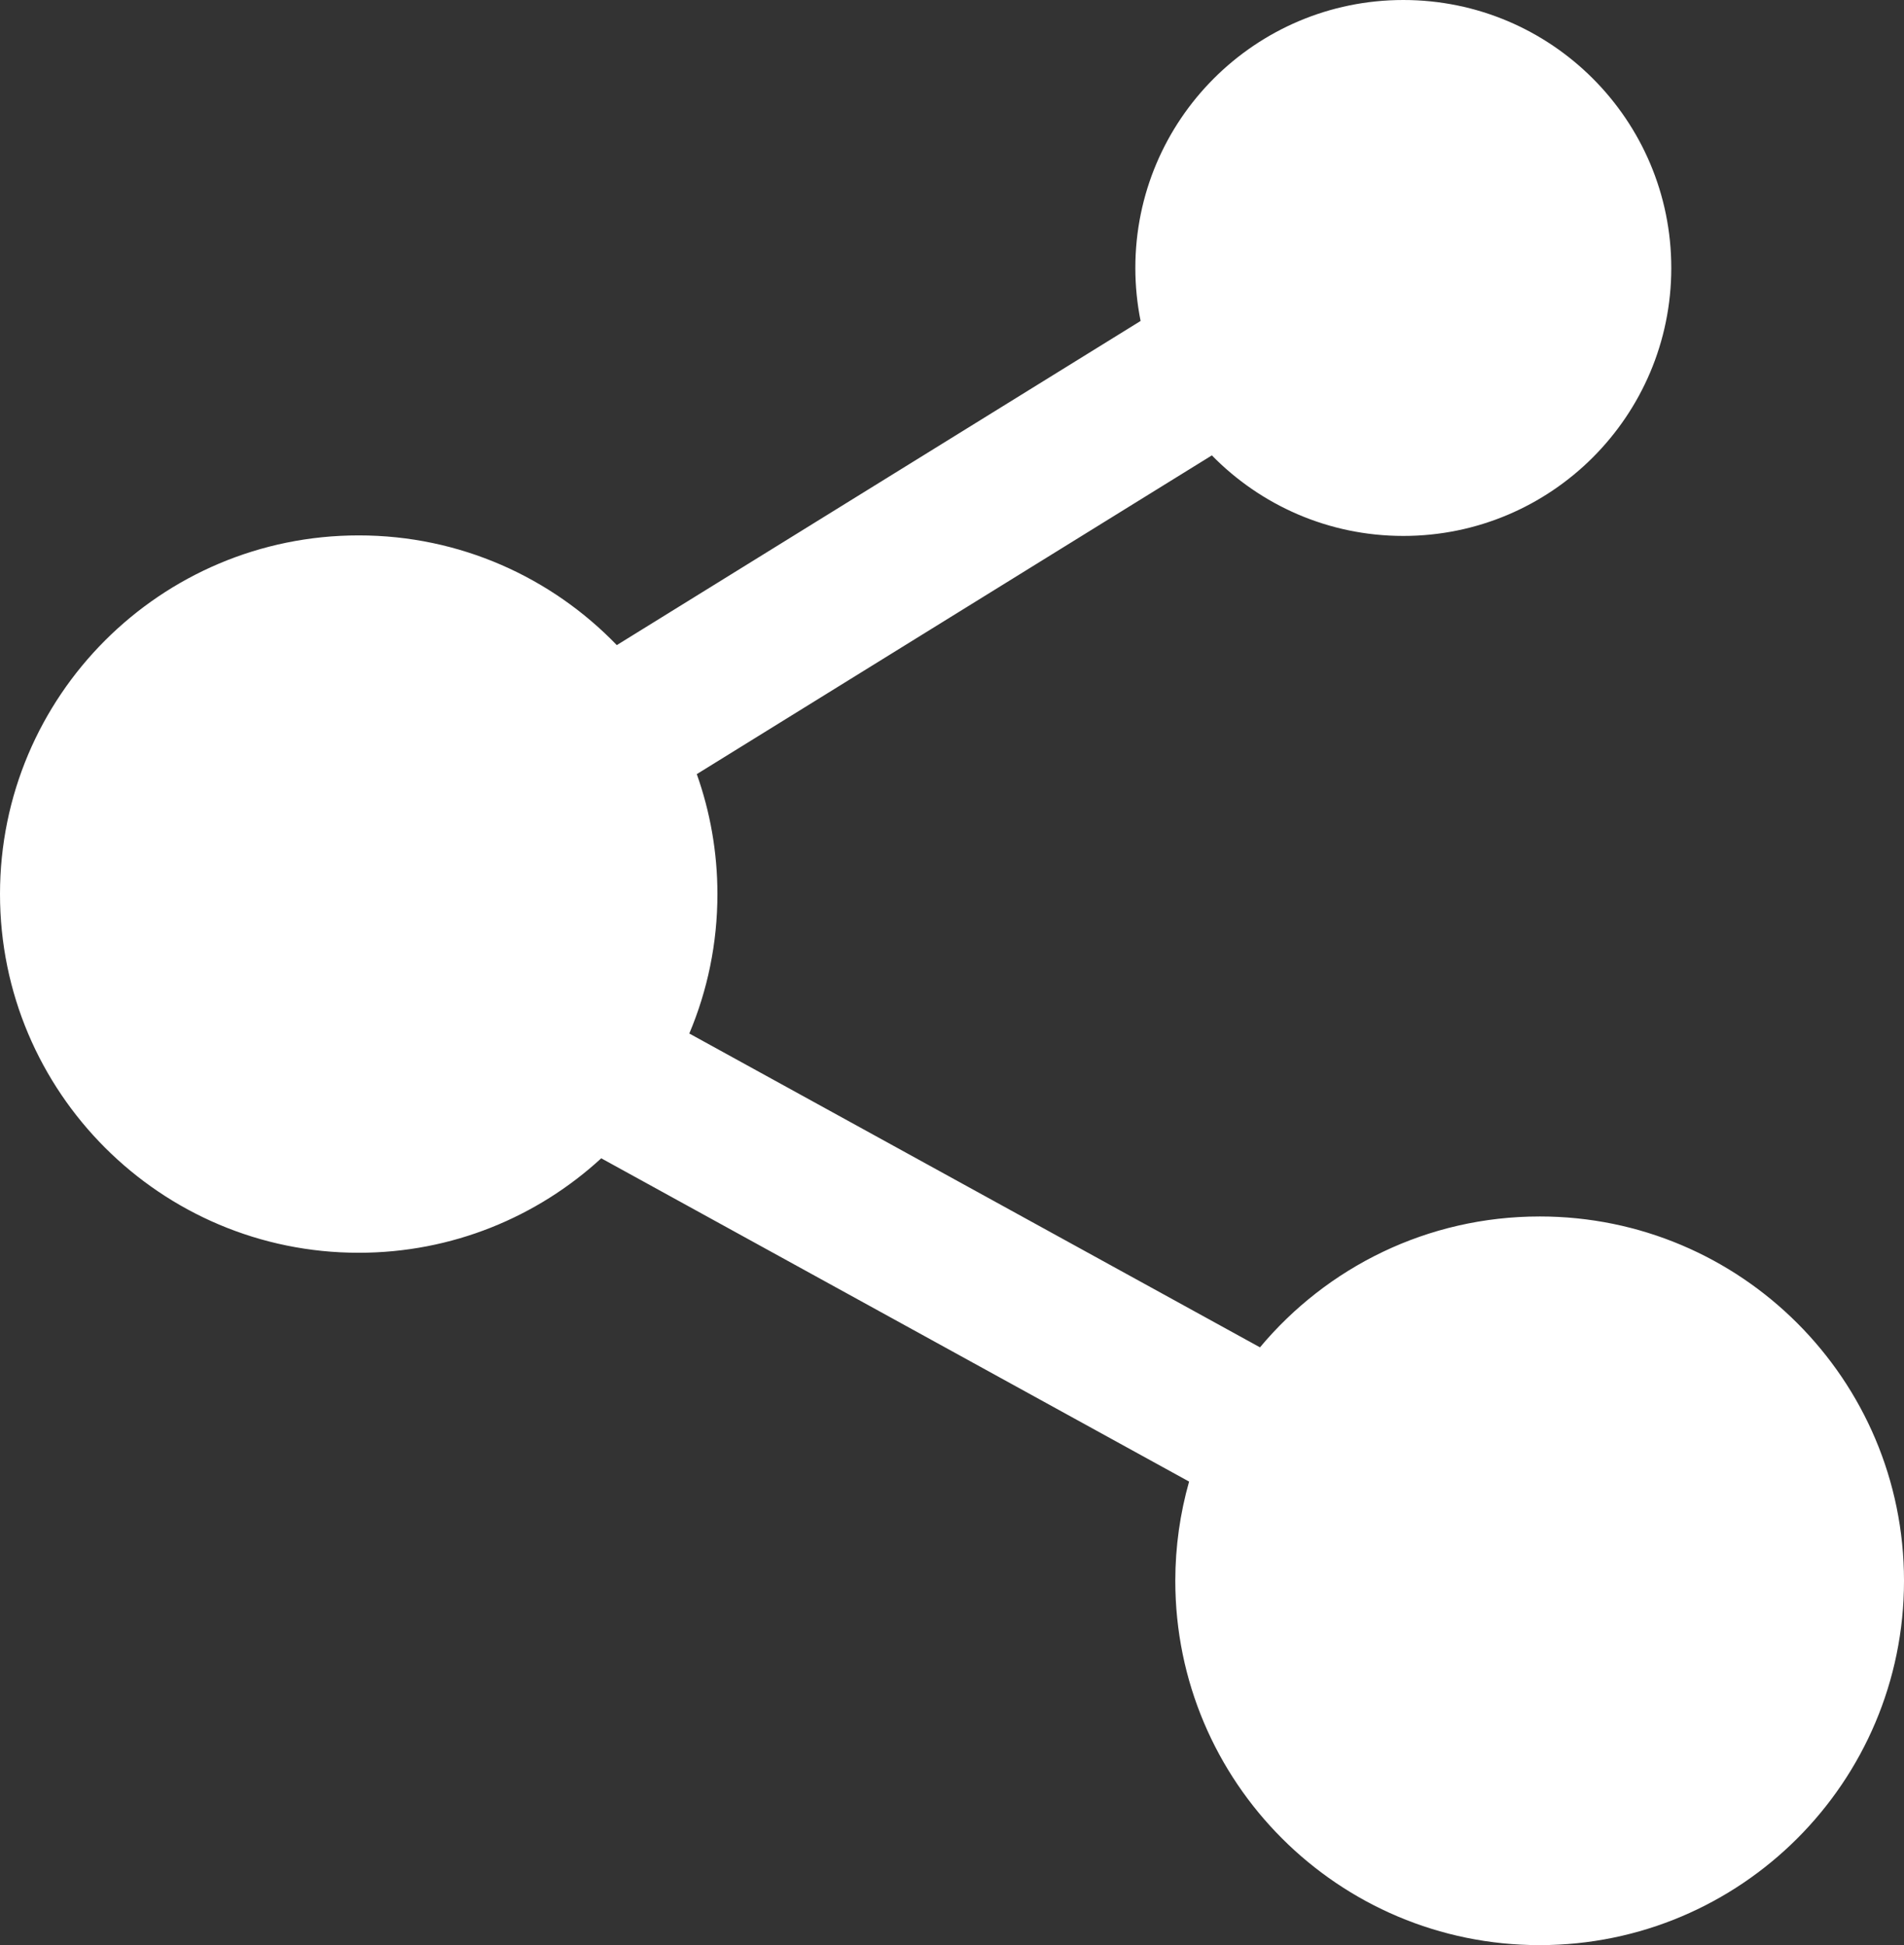 <?xml version="1.0" encoding="UTF-8"?> <svg xmlns="http://www.w3.org/2000/svg" id="_Слой_2" data-name="Слой 2" viewBox="0 0 263.405 269.112"><rect x="0" y="0" width="263.405" height="269.112" fill="#333333" stroke="none"/><defs><style> .cls-1 { fill: #fff; } </style></defs><g id="_Слой_1-2" data-name="Слой 1"><path class="cls-1" d="M213,168.301c-15.547,0-29.445,7.043-38.691,18.107l-78.949-43.419c2.504-5.93,3.89-12.448,3.89-19.29,0-5.822-1.012-11.407-2.854-16.597l71.256-44.099c6.729,6.873,16.107,11.144,26.486,11.144,20.474,0,37.072-16.598,37.072-37.072S214.612,0,194.138,0s-37.072,16.598-37.072,37.072c0,2.511.253,4.962.728,7.333l-72.464,44.847c-9.025-9.353-21.681-15.179-35.705-15.179C22.218,74.073,0,96.291,0,123.698s22.218,49.625,49.625,49.625c12.939,0,24.718-4.956,33.552-13.069l81.325,44.726c-1.233,4.366-1.908,8.966-1.908,13.726,0,27.838,22.567,50.406,50.406,50.406s50.406-22.567,50.406-50.406-22.567-50.406-50.406-50.406Z"></path></g></svg> 